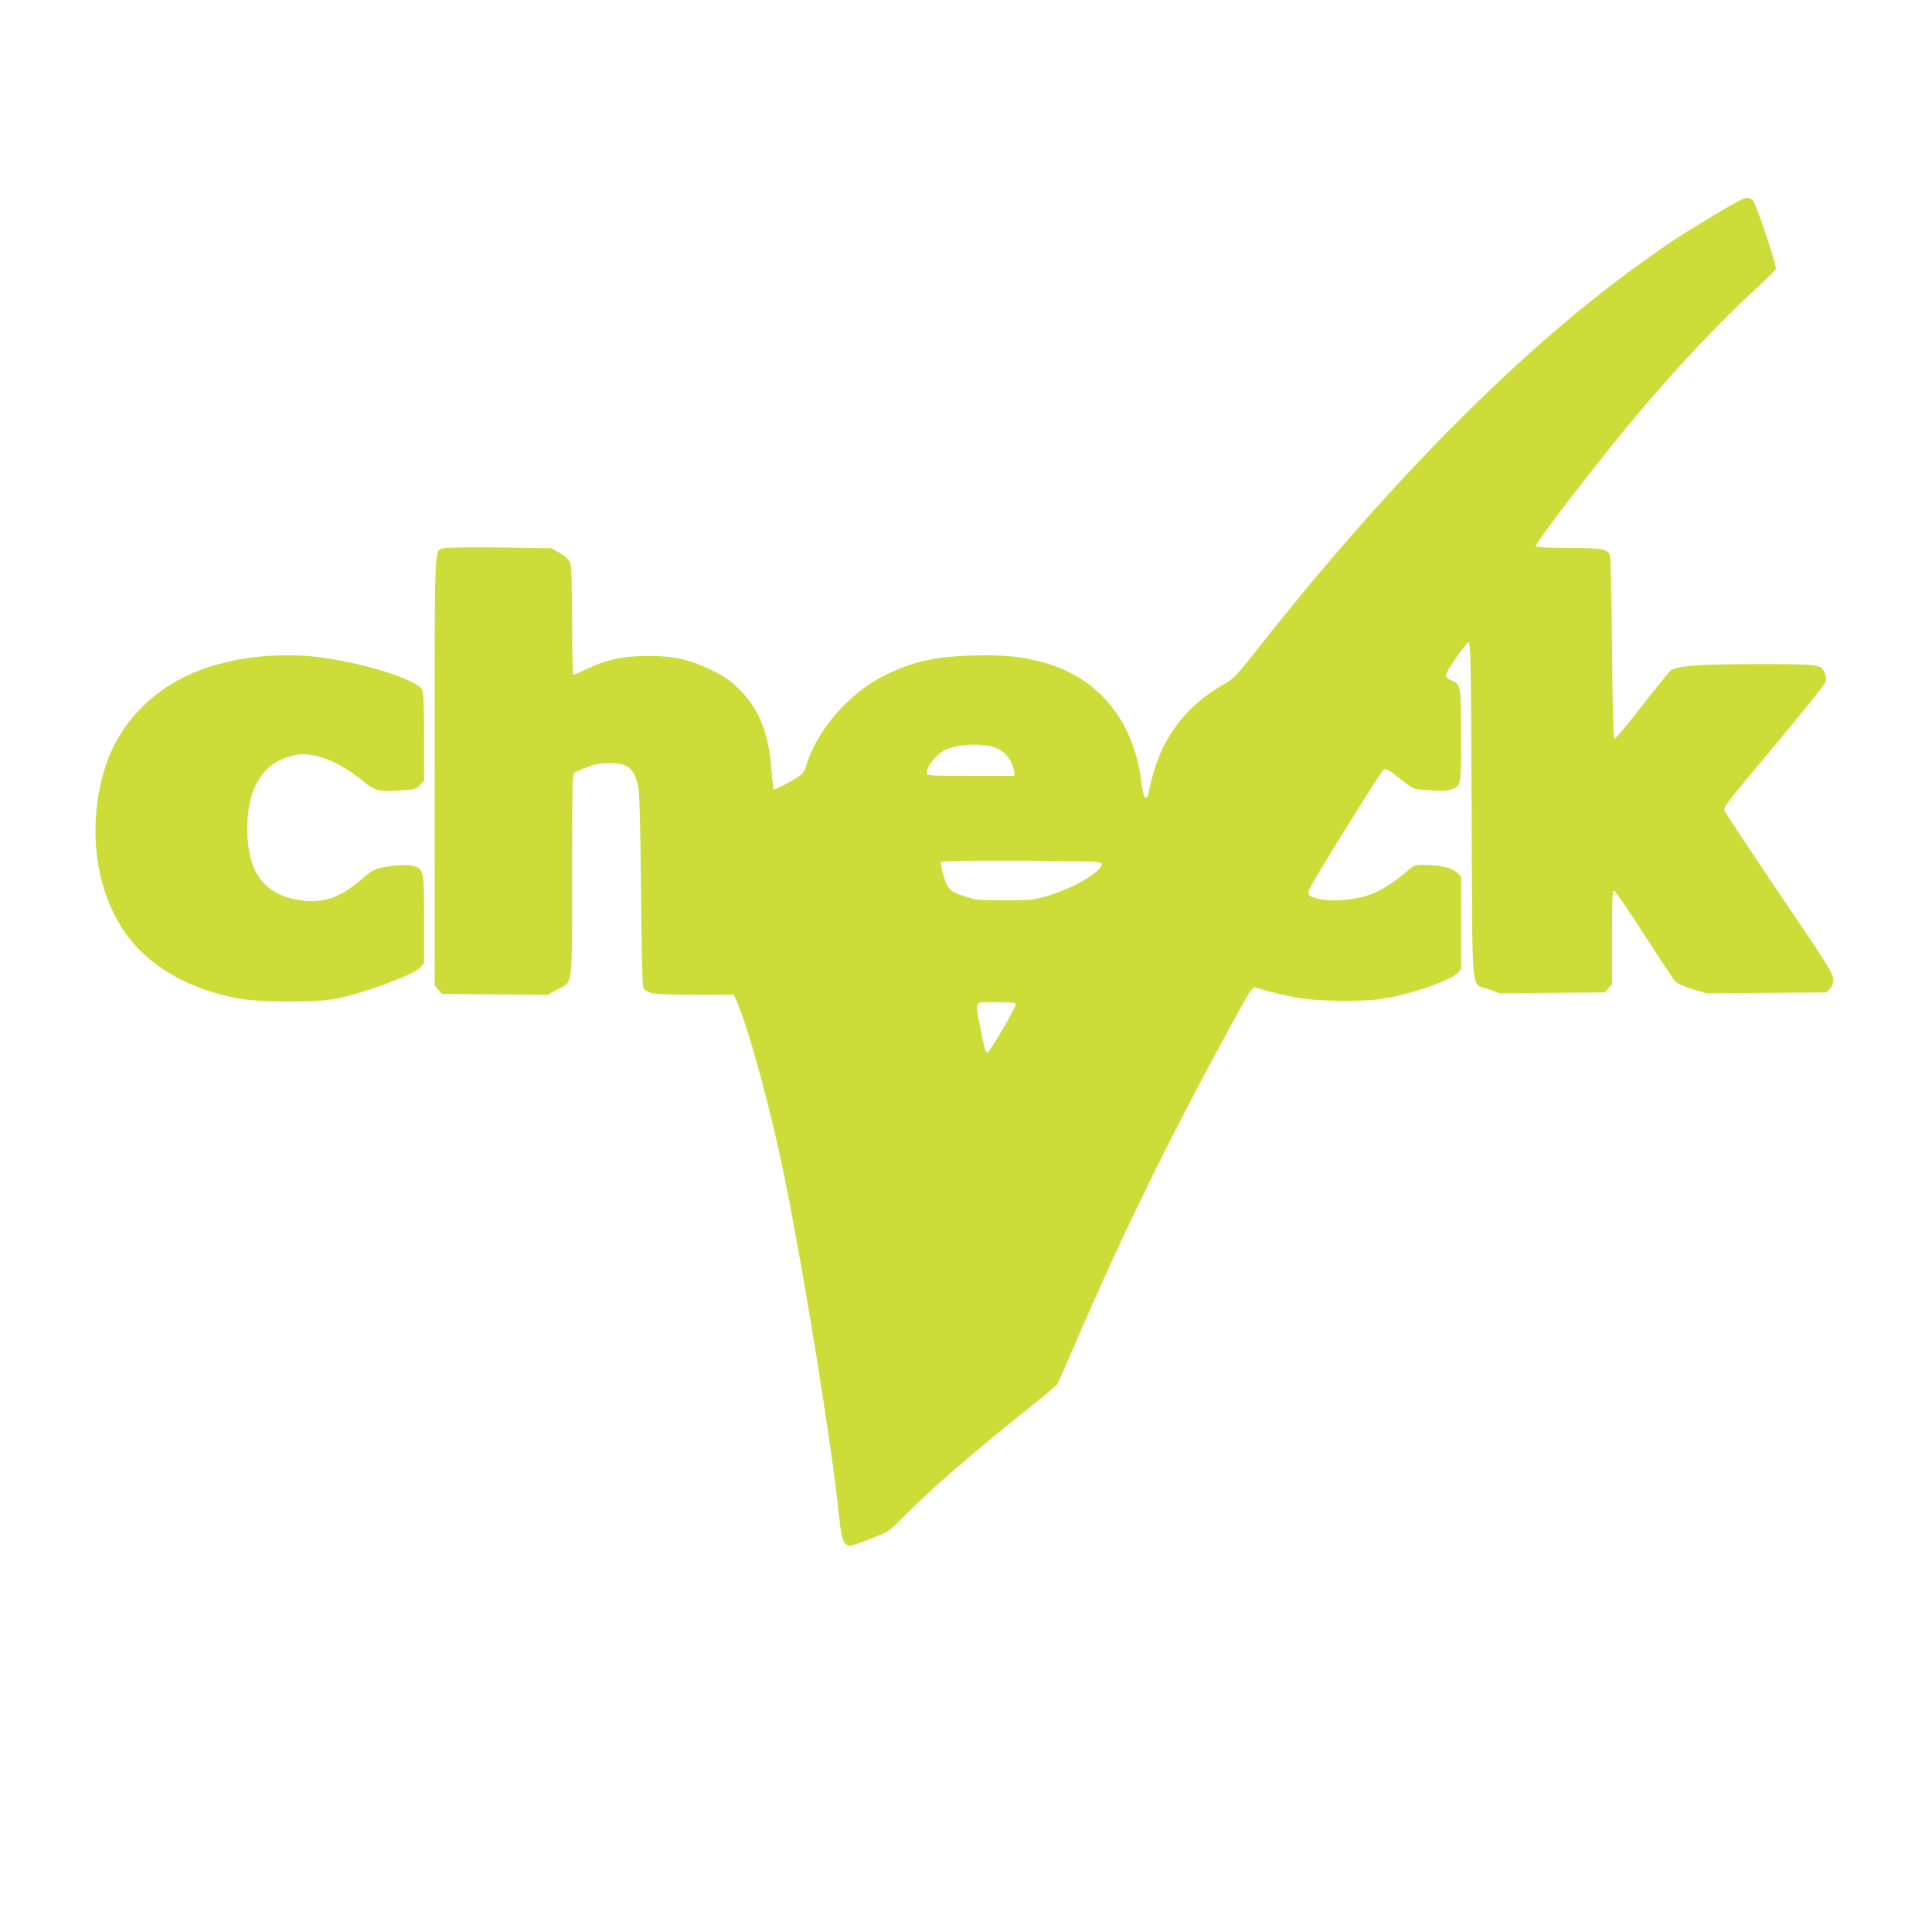 <?xml version="1.0" standalone="no"?>
<!DOCTYPE svg PUBLIC "-//W3C//DTD SVG 20010904//EN"
 "http://www.w3.org/TR/2001/REC-SVG-20010904/DTD/svg10.dtd">
<svg version="1.0" xmlns="http://www.w3.org/2000/svg"
 width="1280pt" height="1280pt" viewBox="0 0 1280 1280"
 preserveAspectRatio="xMidYMid meet">
<g transform="translate(0,1280) scale(0.1,-0.1)"
fill="#cddc39" stroke="none">
<path d="M11360 11377 c-247 -150 -278 -170 -470 -307 -791 -562 -1674 -1448
-2554 -2564 -149 -189 -160 -201 -232 -242 -241 -137 -400 -343 -469 -609 -13
-49 -25 -101 -27 -115 -2 -14 -10 -25 -18 -25 -11 0 -17 25 -27 99 -52 416
-287 700 -660 800 -145 38 -262 49 -466 43 -244 -7 -404 -44 -582 -135 -236
-119 -446 -364 -516 -601 -10 -34 -22 -49 -58 -72 -71 -44 -149 -84 -155 -78
-3 3 -10 64 -16 137 -19 240 -81 393 -210 523 -62 62 -93 84 -180 127 -150 73
-250 96 -425 96 -166 0 -270 -22 -403 -84 -46 -22 -89 -40 -93 -40 -5 0 -9
159 -9 354 0 229 -4 364 -11 384 -8 22 -28 42 -67 66 l-57 34 -339 5 c-192 2
-354 1 -372 -5 -69 -19 -64 97 -64 -1475 l0 -1422 24 -28 24 -28 350 -3 349
-3 64 34 c107 56 99 -2 99 763 0 538 2 664 13 673 8 6 45 23 83 37 53 21 87
28 149 28 130 2 172 -37 196 -174 6 -40 13 -303 16 -680 3 -376 9 -622 15
-633 22 -41 63 -47 338 -47 l261 0 21 -47 c82 -188 234 -750 322 -1193 131
-658 308 -1756 352 -2189 19 -185 32 -221 77 -221 12 0 75 21 140 47 115 46
122 51 200 131 170 174 444 414 793 693 126 100 233 190 239 198 5 9 62 138
126 286 309 717 599 1310 1007 2060 145 268 159 288 181 282 114 -34 225 -60
311 -72 125 -19 390 -21 509 -5 182 25 460 118 514 171 l27 27 0 307 0 307
-28 27 c-31 32 -115 51 -220 51 -58 0 -64 -2 -114 -45 -145 -122 -241 -168
-391 -185 -83 -10 -157 -6 -214 11 -64 20 -63 26 38 191 190 314 400 646 414
658 15 13 36 1 147 -87 53 -42 54 -42 159 -49 73 -5 117 -3 142 5 67 23 67 22
67 354 0 328 -2 343 -59 367 -58 24 -57 30 22 147 41 59 80 108 88 108 12 0
15 -171 19 -1117 6 -1283 -9 -1135 115 -1182 l70 -27 348 3 349 3 24 28 24 28
0 310 c0 268 2 310 15 307 8 -2 98 -133 200 -293 102 -159 196 -300 208 -311
12 -12 63 -34 113 -48 l91 -27 396 3 396 3 23 23 c17 16 23 34 23 65 -1 39
-30 86 -360 572 -197 292 -360 539 -362 550 -2 13 25 54 84 125 418 500 584
704 589 725 3 14 1 39 -6 56 -24 58 -32 59 -447 59 -385 0 -529 -11 -574 -42
-10 -7 -95 -112 -189 -233 -94 -121 -177 -220 -183 -220 -9 0 -13 146 -17 600
-3 330 -9 608 -14 618 -20 41 -55 47 -275 47 -124 0 -212 4 -216 10 -10 17
427 584 694 900 245 290 516 577 731 776 88 81 162 154 165 163 7 22 -129 428
-151 452 -10 11 -29 19 -43 19 -15 0 -104 -48 -211 -113z m-4765 -3531 c22 -9
51 -27 64 -39 28 -26 60 -92 61 -124 l0 -23 -290 0 c-286 0 -290 0 -290 20 0
44 60 119 120 151 78 40 255 48 335 15z m703 -767 c9 -50 -173 -158 -363 -216
-84 -25 -103 -27 -275 -28 -164 0 -193 2 -255 22 -114 37 -126 48 -154 141
-13 44 -20 85 -17 91 5 8 158 10 534 9 476 -3 527 -5 530 -19z m-568 -931 c0
-25 -175 -323 -189 -323 -11 0 -22 39 -42 145 -41 212 -53 190 101 190 97 0
130 -3 130 -12z"/>
<path d="M1710 8449 c-330 -38 -569 -140 -762 -327 -182 -176 -282 -403 -310
-699 -29 -323 53 -633 226 -849 157 -196 414 -335 721 -390 143 -26 512 -26
640 -1 193 39 519 161 560 208 l25 31 0 284 c0 309 -3 328 -55 352 -33 15
-110 15 -202 -2 -78 -14 -79 -14 -179 -99 -131 -111 -255 -147 -408 -118 -224
42 -328 192 -328 471 0 282 112 450 325 489 120 22 289 -46 450 -180 69 -58
95 -64 236 -56 102 6 107 8 134 37 l27 30 0 288 c0 208 -4 294 -13 312 -34 69
-415 187 -709 219 -111 13 -268 12 -378 0z"/>
</g>
</svg>
